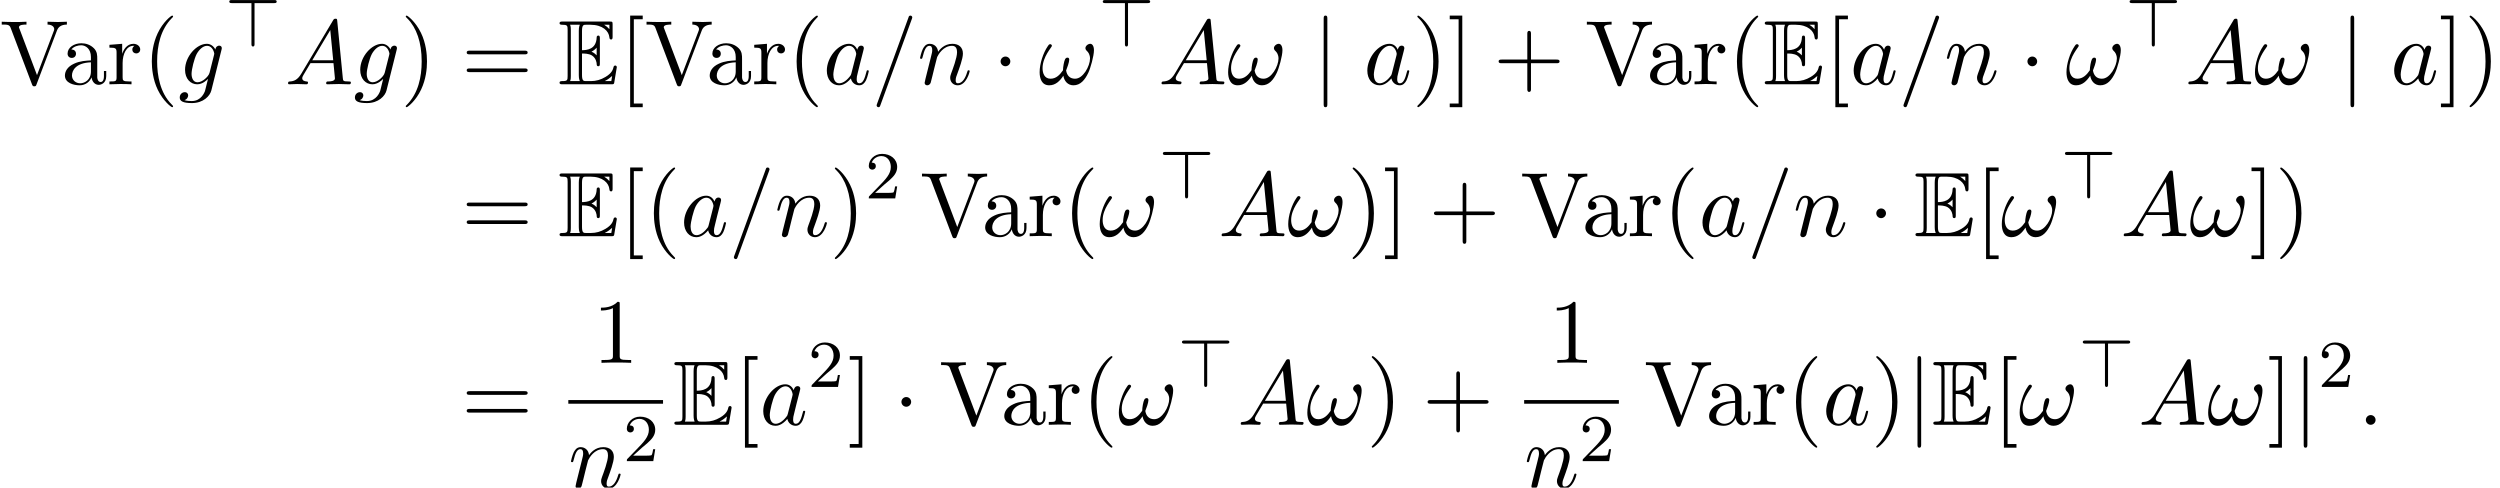 <?xml version='1.0' encoding='UTF-8'?>
<!-- This file was generated by dvisvgm 2.13.3 -->
<svg version='1.1' xmlns='http://www.w3.org/2000/svg' xmlns:xlink='http://www.w3.org/1999/xlink' width='297.726pt' height='58.071pt' viewBox='84.263 83.211 297.726 58.071'>
<defs>
<path id='g4-50' d='M2.248-1.626C2.375-1.745 2.71-2.008 2.837-2.12C3.332-2.574 3.802-3.013 3.802-3.738C3.802-4.686 3.005-5.3 2.008-5.3C1.052-5.3 .422-4.575 .422-3.866C.422-3.475 .733-3.419 .845-3.419C1.012-3.419 1.259-3.539 1.259-3.842C1.259-4.256 .861-4.256 .765-4.256C.996-4.838 1.53-5.037 1.921-5.037C2.662-5.037 3.045-4.407 3.045-3.738C3.045-2.909 2.463-2.303 1.522-1.339L.518-.303C.422-.215 .422-.199 .422 0H3.571L3.802-1.427H3.555C3.531-1.267 3.467-.869 3.371-.717C3.324-.654 2.718-.654 2.59-.654H1.172L2.248-1.626Z'/>
<path id='g3-33' d='M6.6-4.058C6.6-4.549 6.404-4.822 6.164-4.822C5.88-4.822 5.585-4.56 5.585-4.309C5.585-4.2 5.64-4.08 5.749-3.982C5.935-3.818 6.131-3.524 6.131-3.065C6.131-2.629 5.924-2.007 5.585-1.505C5.258-1.036 4.855-.665 4.342-.665C3.72-.665 3.382-1.058 3.284-1.647C3.404-1.931 3.655-2.629 3.655-2.935C3.655-3.065 3.6-3.175 3.458-3.175C3.371-3.175 3.251-3.153 3.164-2.989C3.044-2.771 2.913-2.062 2.913-1.669C2.553-1.156 2.116-.665 1.429-.665C.709-.665 .48-1.309 .48-1.92C.48-3.284 1.593-4.429 1.593-4.571C1.593-4.691 1.505-4.778 1.385-4.778C1.244-4.778 1.167-4.636 1.102-4.538C.545-3.731 .131-2.433 .131-1.44C.131-.687 .382 .12 1.276 .12C2.051 .12 2.564-.425 2.956-1.025C3.055-.393 3.48 .12 4.156 .12C5.007 .12 5.531-.545 5.924-1.364C6.185-1.898 6.6-3.382 6.6-4.058Z'/>
<path id='g3-58' d='M2.095-.578C2.095-.895 1.833-1.156 1.516-1.156S.938-.895 .938-.578S1.2 0 1.516 0S2.095-.262 2.095-.578Z'/>
<path id='g3-61' d='M4.789-7.767C4.844-7.909 4.844-7.953 4.844-7.964C4.844-8.084 4.745-8.182 4.625-8.182C4.549-8.182 4.473-8.149 4.44-8.084L.655 2.313C.6 2.455 .6 2.498 .6 2.509C.6 2.629 .698 2.727 .818 2.727C.96 2.727 .993 2.651 1.058 2.465L4.789-7.767Z'/>
<path id='g3-65' d='M1.953-1.255C1.516-.524 1.091-.371 .611-.338C.48-.327 .382-.327 .382-.12C.382-.055 .436 0 .524 0C.818 0 1.156-.033 1.462-.033C1.822-.033 2.204 0 2.553 0C2.618 0 2.76 0 2.76-.207C2.76-.327 2.662-.338 2.585-.338C2.335-.36 2.073-.447 2.073-.72C2.073-.851 2.138-.971 2.225-1.124L3.055-2.52H5.793C5.815-2.291 5.967-.807 5.967-.698C5.967-.371 5.4-.338 5.182-.338C5.029-.338 4.92-.338 4.92-.12C4.92 0 5.051 0 5.073 0C5.52 0 5.989-.033 6.436-.033C6.709-.033 7.396 0 7.669 0C7.735 0 7.865 0 7.865-.218C7.865-.338 7.756-.338 7.615-.338C6.938-.338 6.938-.415 6.905-.731L6.24-7.549C6.218-7.767 6.218-7.811 6.033-7.811C5.858-7.811 5.815-7.735 5.749-7.625L1.953-1.255ZM3.262-2.858L5.411-6.458L5.76-2.858H3.262Z'/>
<path id='g3-97' d='M4.069-4.124C3.873-4.527 3.556-4.822 3.065-4.822C1.789-4.822 .436-3.218 .436-1.625C.436-.6 1.036 .12 1.887 .12C2.105 .12 2.651 .076 3.305-.698C3.393-.24 3.775 .12 4.298 .12C4.68 .12 4.931-.131 5.105-.48C5.291-.873 5.433-1.538 5.433-1.56C5.433-1.669 5.335-1.669 5.302-1.669C5.193-1.669 5.182-1.625 5.149-1.473C4.964-.764 4.767-.12 4.32-.12C4.025-.12 3.993-.404 3.993-.622C3.993-.862 4.015-.949 4.135-1.429C4.255-1.887 4.276-1.996 4.375-2.411L4.767-3.938C4.844-4.244 4.844-4.265 4.844-4.309C4.844-4.495 4.713-4.604 4.527-4.604C4.265-4.604 4.102-4.364 4.069-4.124ZM3.36-1.298C3.305-1.102 3.305-1.08 3.142-.895C2.662-.295 2.215-.12 1.909-.12C1.364-.12 1.211-.72 1.211-1.145C1.211-1.691 1.56-3.033 1.811-3.535C2.149-4.178 2.64-4.582 3.076-4.582C3.785-4.582 3.938-3.687 3.938-3.622S3.916-3.491 3.905-3.436L3.36-1.298Z'/>
<path id='g3-103' d='M5.138-4.113C5.149-4.178 5.171-4.233 5.171-4.309C5.171-4.495 5.04-4.604 4.855-4.604C4.745-4.604 4.451-4.527 4.407-4.135C4.211-4.538 3.829-4.822 3.393-4.822C2.149-4.822 .796-3.295 .796-1.724C.796-.644 1.462 0 2.247 0C2.891 0 3.404-.513 3.513-.633L3.524-.622C3.295 .349 3.164 .796 3.164 .818C3.12 .916 2.749 1.996 1.593 1.996C1.385 1.996 1.025 1.985 .72 1.887C1.047 1.789 1.167 1.505 1.167 1.32C1.167 1.145 1.047 .938 .753 .938C.513 .938 .164 1.135 .164 1.571C.164 2.018 .567 2.236 1.615 2.236C2.978 2.236 3.764 1.385 3.927 .731L5.138-4.113ZM3.72-1.396C3.655-1.113 3.404-.84 3.164-.633C2.935-.436 2.596-.24 2.28-.24C1.735-.24 1.571-.807 1.571-1.244C1.571-1.767 1.887-3.055 2.182-3.611C2.476-4.145 2.945-4.582 3.404-4.582C4.124-4.582 4.276-3.698 4.276-3.644S4.255-3.524 4.244-3.48L3.72-1.396Z'/>
<path id='g3-110' d='M.96-.644C.927-.48 .862-.229 .862-.175C.862 .022 1.015 .12 1.178 .12C1.309 .12 1.505 .033 1.582-.185C1.593-.207 1.724-.72 1.789-.993L2.029-1.975C2.095-2.215 2.16-2.455 2.215-2.705C2.258-2.891 2.345-3.207 2.356-3.251C2.52-3.589 3.098-4.582 4.135-4.582C4.625-4.582 4.724-4.178 4.724-3.818C4.724-3.142 4.189-1.745 4.015-1.276C3.916-1.025 3.905-.895 3.905-.775C3.905-.262 4.287 .12 4.8 .12C5.825 .12 6.229-1.473 6.229-1.56C6.229-1.669 6.131-1.669 6.098-1.669C5.989-1.669 5.989-1.636 5.935-1.473C5.716-.731 5.356-.12 4.822-.12C4.636-.12 4.56-.229 4.56-.48C4.56-.753 4.658-1.015 4.756-1.255C4.964-1.833 5.422-3.033 5.422-3.655C5.422-4.385 4.953-4.822 4.167-4.822C3.185-4.822 2.651-4.124 2.465-3.873C2.411-4.484 1.964-4.822 1.462-4.822S.753-4.396 .644-4.2C.469-3.829 .316-3.185 .316-3.142C.316-3.033 .425-3.033 .447-3.033C.556-3.033 .567-3.044 .633-3.284C.818-4.058 1.036-4.582 1.429-4.582C1.647-4.582 1.767-4.44 1.767-4.08C1.767-3.851 1.735-3.731 1.593-3.164L.96-.644Z'/>
<path id='g1-62' d='M3.475-5.165H5.81C5.938-5.165 6.113-5.165 6.113-5.348S5.938-5.531 5.81-5.531H.781C.646-5.531 .47-5.531 .47-5.348S.646-5.165 .781-5.165H3.108V-.311C3.108-.175 3.108 0 3.292 0S3.475-.175 3.475-.303V-5.165Z'/>
<path id='g0-69' d='M2.825-3.665C3.098-3.665 3.622-3.665 4.004-3.436C4.527-3.098 4.571-2.509 4.571-2.444C4.582-2.291 4.582-2.149 4.767-2.149S4.953-2.302 4.953-2.498V-5.455C4.953-5.629 4.953-5.804 4.767-5.804S4.571-5.64 4.571-5.553C4.505-4.145 3.393-4.069 2.825-4.058V-6.36C2.825-7.091 3.033-7.091 3.295-7.091H3.818C5.291-7.091 6.022-6.338 6.087-5.585C6.098-5.498 6.109-5.335 6.284-5.335C6.469-5.335 6.469-5.509 6.469-5.695V-7.113C6.469-7.451 6.447-7.473 6.109-7.473H.524C.327-7.473 .153-7.473 .153-7.276C.153-7.091 .36-7.091 .447-7.091C1.069-7.091 1.113-7.004 1.113-6.469V-1.004C1.113-.491 1.08-.382 .502-.382C.338-.382 .153-.382 .153-.196C.153 0 .327 0 .524 0H6.305C6.513 0 6.622 0 6.655-.153C6.665-.164 6.971-1.985 6.971-2.04C6.971-2.16 6.873-2.236 6.785-2.236C6.633-2.236 6.589-2.095 6.589-2.084C6.524-1.8 6.415-1.342 5.618-.873C5.051-.535 4.495-.382 3.895-.382H3.295C3.033-.382 2.825-.382 2.825-1.113V-3.665ZM6.087-7.091V-6.567C5.902-6.775 5.695-6.949 5.465-7.091H6.087ZM3.96-3.895C4.135-3.971 4.375-4.135 4.571-4.364V-3.447C4.309-3.742 3.971-3.884 3.96-3.884V-3.895ZM1.495-6.491C1.495-6.622 1.495-6.895 1.407-7.091H2.564C2.444-6.84 2.444-6.48 2.444-6.382V-1.091C2.444-.698 2.52-.48 2.564-.382H1.407C1.495-.578 1.495-.851 1.495-.982V-6.491ZM5.553-.382V-.393C5.902-.567 6.196-.796 6.415-.993C6.404-.949 6.327-.469 6.316-.382H5.553Z'/>
<path id='g2-1' d='M2.095-2.727C2.095-3.044 1.833-3.305 1.516-3.305S.938-3.044 .938-2.727S1.2-2.149 1.516-2.149S2.095-2.411 2.095-2.727Z'/>
<path id='g2-106' d='M1.735-7.789C1.735-7.985 1.735-8.182 1.516-8.182S1.298-7.985 1.298-7.789V2.335C1.298 2.531 1.298 2.727 1.516 2.727S1.735 2.531 1.735 2.335V-7.789Z'/>
<path id='g5-40' d='M3.611 2.618C3.611 2.585 3.611 2.564 3.425 2.378C2.062 1.004 1.713-1.058 1.713-2.727C1.713-4.625 2.127-6.524 3.469-7.887C3.611-8.018 3.611-8.04 3.611-8.073C3.611-8.149 3.567-8.182 3.502-8.182C3.393-8.182 2.411-7.44 1.767-6.055C1.211-4.855 1.08-3.644 1.08-2.727C1.08-1.876 1.2-.556 1.8 .676C2.455 2.018 3.393 2.727 3.502 2.727C3.567 2.727 3.611 2.695 3.611 2.618Z'/>
<path id='g5-41' d='M3.153-2.727C3.153-3.578 3.033-4.898 2.433-6.131C1.778-7.473 .84-8.182 .731-8.182C.665-8.182 .622-8.138 .622-8.073C.622-8.04 .622-8.018 .829-7.822C1.898-6.742 2.52-5.007 2.52-2.727C2.52-.862 2.116 1.058 .764 2.433C.622 2.564 .622 2.585 .622 2.618C.622 2.684 .665 2.727 .731 2.727C.84 2.727 1.822 1.985 2.465 .6C3.022-.6 3.153-1.811 3.153-2.727Z'/>
<path id='g5-43' d='M4.462-2.509H7.505C7.658-2.509 7.865-2.509 7.865-2.727S7.658-2.945 7.505-2.945H4.462V-6C4.462-6.153 4.462-6.36 4.244-6.36S4.025-6.153 4.025-6V-2.945H.971C.818-2.945 .611-2.945 .611-2.727S.818-2.509 .971-2.509H4.025V.545C4.025 .698 4.025 .905 4.244 .905S4.462 .698 4.462 .545V-2.509Z'/>
<path id='g5-49' d='M3.207-6.982C3.207-7.244 3.207-7.265 2.956-7.265C2.28-6.567 1.32-6.567 .971-6.567V-6.229C1.189-6.229 1.833-6.229 2.4-6.513V-.862C2.4-.469 2.367-.338 1.385-.338H1.036V0C1.418-.033 2.367-.033 2.804-.033S4.189-.033 4.571 0V-.338H4.222C3.24-.338 3.207-.458 3.207-.862V-6.982Z'/>
<path id='g5-61' d='M7.495-3.567C7.658-3.567 7.865-3.567 7.865-3.785S7.658-4.004 7.505-4.004H.971C.818-4.004 .611-4.004 .611-3.785S.818-3.567 .982-3.567H7.495ZM7.505-1.451C7.658-1.451 7.865-1.451 7.865-1.669S7.658-1.887 7.495-1.887H.982C.818-1.887 .611-1.887 .611-1.669S.818-1.451 .971-1.451H7.505Z'/>
<path id='g5-86' d='M6.775-6.382C6.927-6.785 7.222-7.102 7.964-7.113V-7.451C7.625-7.429 7.189-7.418 6.905-7.418C6.578-7.418 5.945-7.44 5.662-7.451V-7.113C6.229-7.102 6.458-6.818 6.458-6.567C6.458-6.48 6.425-6.415 6.404-6.349L4.407-1.091L2.324-6.6C2.258-6.753 2.258-6.775 2.258-6.796C2.258-7.113 2.88-7.113 3.153-7.113V-7.451C2.76-7.418 2.007-7.418 1.593-7.418C1.069-7.418 .6-7.44 .207-7.451V-7.113C.916-7.113 1.124-7.113 1.276-6.698L3.807 0C3.884 .207 3.938 .24 4.08 .24C4.265 .24 4.287 .185 4.342 .033L6.775-6.382Z'/>
<path id='g5-91' d='M2.782 2.727V2.291H1.724V-7.745H2.782V-8.182H1.287V2.727H2.782Z'/>
<path id='g5-93' d='M1.735-8.182H.24V-7.745H1.298V2.291H.24V2.727H1.735V-8.182Z'/>
<path id='g5-97' d='M3.633-.829C3.676-.393 3.971 .065 4.484 .065C4.713 .065 5.378-.087 5.378-.971V-1.582H5.105V-.971C5.105-.338 4.833-.273 4.713-.273C4.353-.273 4.309-.764 4.309-.818V-3C4.309-3.458 4.309-3.884 3.916-4.287C3.491-4.713 2.945-4.887 2.422-4.887C1.527-4.887 .775-4.375 .775-3.655C.775-3.327 .993-3.142 1.276-3.142C1.582-3.142 1.778-3.36 1.778-3.644C1.778-3.775 1.724-4.135 1.222-4.145C1.516-4.527 2.051-4.647 2.4-4.647C2.935-4.647 3.556-4.222 3.556-3.251V-2.847C3-2.815 2.236-2.782 1.549-2.455C.731-2.084 .458-1.516 .458-1.036C.458-.153 1.516 .12 2.204 .12C2.924 .12 3.425-.316 3.633-.829ZM3.556-2.618V-1.527C3.556-.491 2.771-.12 2.28-.12C1.745-.12 1.298-.502 1.298-1.047C1.298-1.647 1.756-2.553 3.556-2.618Z'/>
<path id='g5-114' d='M1.822-3.622V-4.822L.305-4.702V-4.364C1.069-4.364 1.156-4.287 1.156-3.753V-.829C1.156-.338 1.036-.338 .305-.338V0C.731-.011 1.244-.033 1.549-.033C1.985-.033 2.498-.033 2.935 0V-.338H2.705C1.898-.338 1.876-.458 1.876-.851V-2.531C1.876-3.611 2.335-4.582 3.164-4.582C3.24-4.582 3.262-4.582 3.284-4.571C3.251-4.56 3.033-4.429 3.033-4.145C3.033-3.84 3.262-3.676 3.502-3.676C3.698-3.676 3.971-3.807 3.971-4.156S3.633-4.822 3.164-4.822C2.367-4.822 1.975-4.091 1.822-3.622Z'/>
</defs>
<g id='page1'>
<use x='84.263' y='93.25' xlink:href='#g5-86'/>
<use x='91.536' y='93.25' xlink:href='#g5-97'/>
<use x='96.99' y='93.25' xlink:href='#g5-114'/>
<use x='101.263' y='93.25' xlink:href='#g5-40'/>
<use x='105.505' y='93.25' xlink:href='#g3-103'/>
<use x='111.1' y='88.746' xlink:href='#g1-62'/>
<use x='118.185' y='93.25' xlink:href='#g3-65'/>
<use x='126.366' y='93.25' xlink:href='#g3-103'/>
<use x='131.961' y='93.25' xlink:href='#g5-41'/>
<use x='139.234' y='93.25' xlink:href='#g5-61'/>
<use x='150.749' y='93.25' xlink:href='#g0-69'/>
<use x='158.022' y='93.25' xlink:href='#g5-91'/>
<use x='161.052' y='93.25' xlink:href='#g5-86'/>
<use x='168.325' y='93.25' xlink:href='#g5-97'/>
<use x='173.779' y='93.25' xlink:href='#g5-114'/>
<use x='178.052' y='93.25' xlink:href='#g5-40'/>
<use x='182.294' y='93.25' xlink:href='#g3-97'/>
<use x='188.061' y='93.25' xlink:href='#g3-61'/>
<use x='193.515' y='93.25' xlink:href='#g3-110'/>
<use x='202.488' y='93.25' xlink:href='#g2-1'/>
<use x='207.942' y='93.25' xlink:href='#g3-33'/>
<use x='215.124' y='88.746' xlink:href='#g1-62'/>
<use x='222.209' y='93.25' xlink:href='#g3-65'/>
<use x='230.39' y='93.25' xlink:href='#g3-33'/>
<use x='240.602' y='93.25' xlink:href='#g2-106'/>
<use x='246.663' y='93.25' xlink:href='#g3-97'/>
<use x='252.429' y='93.25' xlink:href='#g5-41'/>
<use x='256.672' y='93.25' xlink:href='#g5-93'/>
<use x='262.126' y='93.25' xlink:href='#g5-43'/>
<use x='273.036' y='93.25' xlink:href='#g5-86'/>
<use x='280.308' y='93.25' xlink:href='#g5-97'/>
<use x='285.763' y='93.25' xlink:href='#g5-114'/>
<use x='290.036' y='93.25' xlink:href='#g5-40'/>
<use x='294.278' y='93.25' xlink:href='#g0-69'/>
<use x='301.551' y='93.25' xlink:href='#g5-91'/>
<use x='304.581' y='93.25' xlink:href='#g3-97'/>
<use x='310.347' y='93.25' xlink:href='#g3-61'/>
<use x='315.802' y='93.25' xlink:href='#g3-110'/>
<use x='324.774' y='93.25' xlink:href='#g2-1'/>
<use x='330.229' y='93.25' xlink:href='#g3-33'/>
<use x='337.411' y='88.746' xlink:href='#g1-62'/>
<use x='344.495' y='93.25' xlink:href='#g3-65'/>
<use x='352.677' y='93.25' xlink:href='#g3-33'/>
<use x='362.889' y='93.25' xlink:href='#g2-106'/>
<use x='368.95' y='93.25' xlink:href='#g3-97'/>
<use x='374.716' y='93.25' xlink:href='#g5-93'/>
<use x='377.746' y='93.25' xlink:href='#g5-41'/>
<use x='139.234' y='111.339' xlink:href='#g5-61'/>
<use x='150.749' y='111.339' xlink:href='#g0-69'/>
<use x='158.022' y='111.339' xlink:href='#g5-91'/>
<use x='161.052' y='111.339' xlink:href='#g5-40'/>
<use x='165.294' y='111.339' xlink:href='#g3-97'/>
<use x='171.061' y='111.339' xlink:href='#g3-61'/>
<use x='176.515' y='111.339' xlink:href='#g3-110'/>
<use x='183.063' y='111.339' xlink:href='#g5-41'/>
<use x='187.306' y='106.835' xlink:href='#g4-50'/>
<use x='193.856' y='111.339' xlink:href='#g5-86'/>
<use x='201.129' y='111.339' xlink:href='#g5-97'/>
<use x='206.584' y='111.339' xlink:href='#g5-114'/>
<use x='210.856' y='111.339' xlink:href='#g5-40'/>
<use x='215.099' y='111.339' xlink:href='#g3-33'/>
<use x='222.281' y='106.835' xlink:href='#g1-62'/>
<use x='229.365' y='111.339' xlink:href='#g3-65'/>
<use x='237.547' y='111.339' xlink:href='#g3-33'/>
<use x='244.729' y='111.339' xlink:href='#g5-41'/>
<use x='248.971' y='111.339' xlink:href='#g5-93'/>
<use x='254.426' y='111.339' xlink:href='#g5-43'/>
<use x='265.335' y='111.339' xlink:href='#g5-86'/>
<use x='272.608' y='111.339' xlink:href='#g5-97'/>
<use x='278.062' y='111.339' xlink:href='#g5-114'/>
<use x='282.335' y='111.339' xlink:href='#g5-40'/>
<use x='286.577' y='111.339' xlink:href='#g3-97'/>
<use x='292.344' y='111.339' xlink:href='#g3-61'/>
<use x='297.798' y='111.339' xlink:href='#g3-110'/>
<use x='306.771' y='111.339' xlink:href='#g2-1'/>
<use x='312.225' y='111.339' xlink:href='#g0-69'/>
<use x='319.498' y='111.339' xlink:href='#g5-91'/>
<use x='322.528' y='111.339' xlink:href='#g3-33'/>
<use x='329.71' y='106.835' xlink:href='#g1-62'/>
<use x='336.795' y='111.339' xlink:href='#g3-65'/>
<use x='344.976' y='111.339' xlink:href='#g3-33'/>
<use x='352.158' y='111.339' xlink:href='#g5-93'/>
<use x='355.189' y='111.339' xlink:href='#g5-41'/>
<use x='139.234' y='133.799' xlink:href='#g5-61'/>
<use x='154.857' y='126.419' xlink:href='#g5-49'/>
<rect x='151.944' y='130.854' height='.436' width='11.28'/>
<use x='151.944' y='141.283' xlink:href='#g3-110'/>
<use x='158.492' y='138.131' xlink:href='#g4-50'/>
<use x='164.42' y='133.799' xlink:href='#g0-69'/>
<use x='171.693' y='133.799' xlink:href='#g5-91'/>
<use x='174.723' y='133.799' xlink:href='#g3-97'/>
<use x='180.49' y='129.295' xlink:href='#g4-50'/>
<use x='185.222' y='133.799' xlink:href='#g5-93'/>
<use x='190.677' y='133.799' xlink:href='#g2-1'/>
<use x='196.131' y='133.799' xlink:href='#g5-86'/>
<use x='203.404' y='133.799' xlink:href='#g5-97'/>
<use x='208.858' y='133.799' xlink:href='#g5-114'/>
<use x='213.131' y='133.799' xlink:href='#g5-40'/>
<use x='217.374' y='133.799' xlink:href='#g3-33'/>
<use x='224.555' y='129.295' xlink:href='#g1-62'/>
<use x='231.64' y='133.799' xlink:href='#g3-65'/>
<use x='239.822' y='133.799' xlink:href='#g3-33'/>
<use x='247.004' y='133.799' xlink:href='#g5-41'/>
<use x='253.67' y='133.799' xlink:href='#g5-43'/>
<use x='268.688' y='126.419' xlink:href='#g5-49'/>
<rect x='265.775' y='130.854' height='.436' width='11.28'/>
<use x='265.775' y='141.283' xlink:href='#g3-110'/>
<use x='272.323' y='138.131' xlink:href='#g4-50'/>
<use x='280.069' y='133.799' xlink:href='#g5-86'/>
<use x='287.342' y='133.799' xlink:href='#g5-97'/>
<use x='292.796' y='133.799' xlink:href='#g5-114'/>
<use x='297.069' y='133.799' xlink:href='#g5-40'/>
<use x='301.311' y='133.799' xlink:href='#g3-97'/>
<use x='307.078' y='133.799' xlink:href='#g5-41'/>
<use x='311.32' y='133.799' xlink:href='#g2-106'/>
<use x='314.35' y='133.799' xlink:href='#g0-69'/>
<use x='321.623' y='133.799' xlink:href='#g5-91'/>
<use x='324.654' y='133.799' xlink:href='#g3-33'/>
<use x='331.835' y='129.295' xlink:href='#g1-62'/>
<use x='338.92' y='133.799' xlink:href='#g3-65'/>
<use x='347.102' y='133.799' xlink:href='#g3-33'/>
<use x='354.284' y='133.799' xlink:href='#g5-93'/>
<use x='357.314' y='133.799' xlink:href='#g2-106'/>
<use x='360.344' y='129.295' xlink:href='#g4-50'/>
<use x='365.077' y='133.799' xlink:href='#g3-58'/>
</g>
</svg><!--Rendered by QuickLaTeX.com-->
